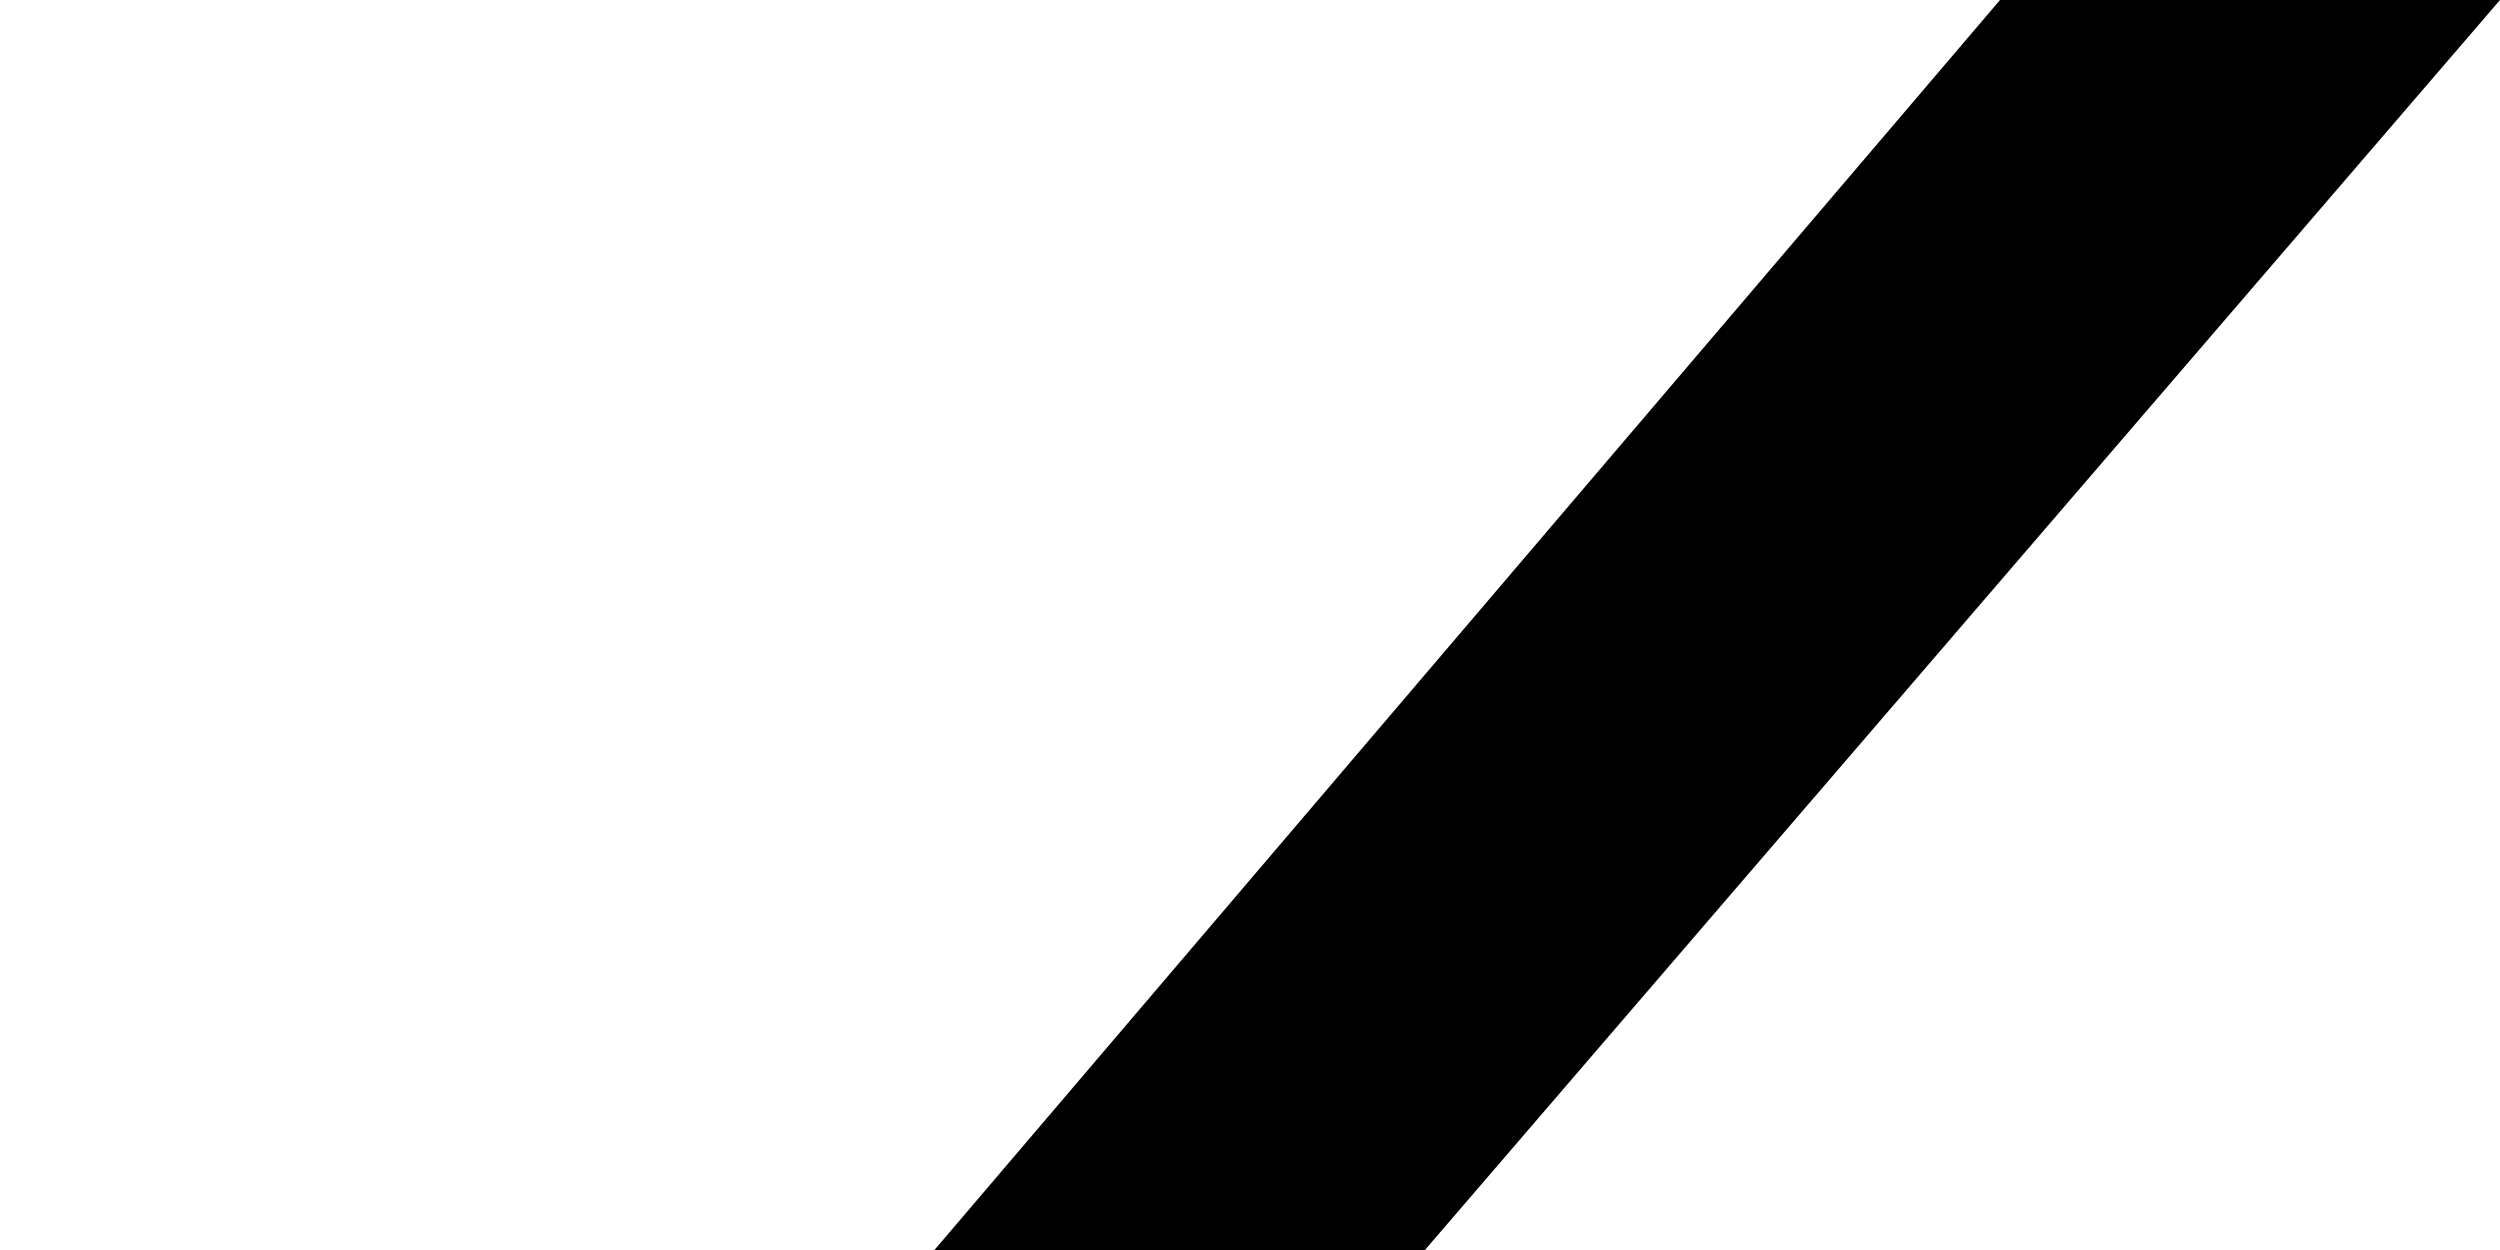 <svg xmlns="http://www.w3.org/2000/svg" xmlns:xlink="http://www.w3.org/1999/xlink" width="200" height="100" viewBox="0 0 200 100">
  <defs>
    <clipPath id="clip-path">
      <rect id="長方形_883" data-name="長方形 883" width="200" height="100" transform="translate(860 1517)" fill="none" stroke="#707070" stroke-width="1"/>
    </clipPath>
  </defs>
  <g id="マスクグループ_74" data-name="マスクグループ 74" transform="translate(-860 -1517)" clip-path="url(#clip-path)">
    <path id="パス_5003" data-name="パス 5003" d="M1112.3-37.307,1273.73-225h-40l-160,187.693Z" transform="translate(-213.729 1742)"/>
  </g>
</svg>
